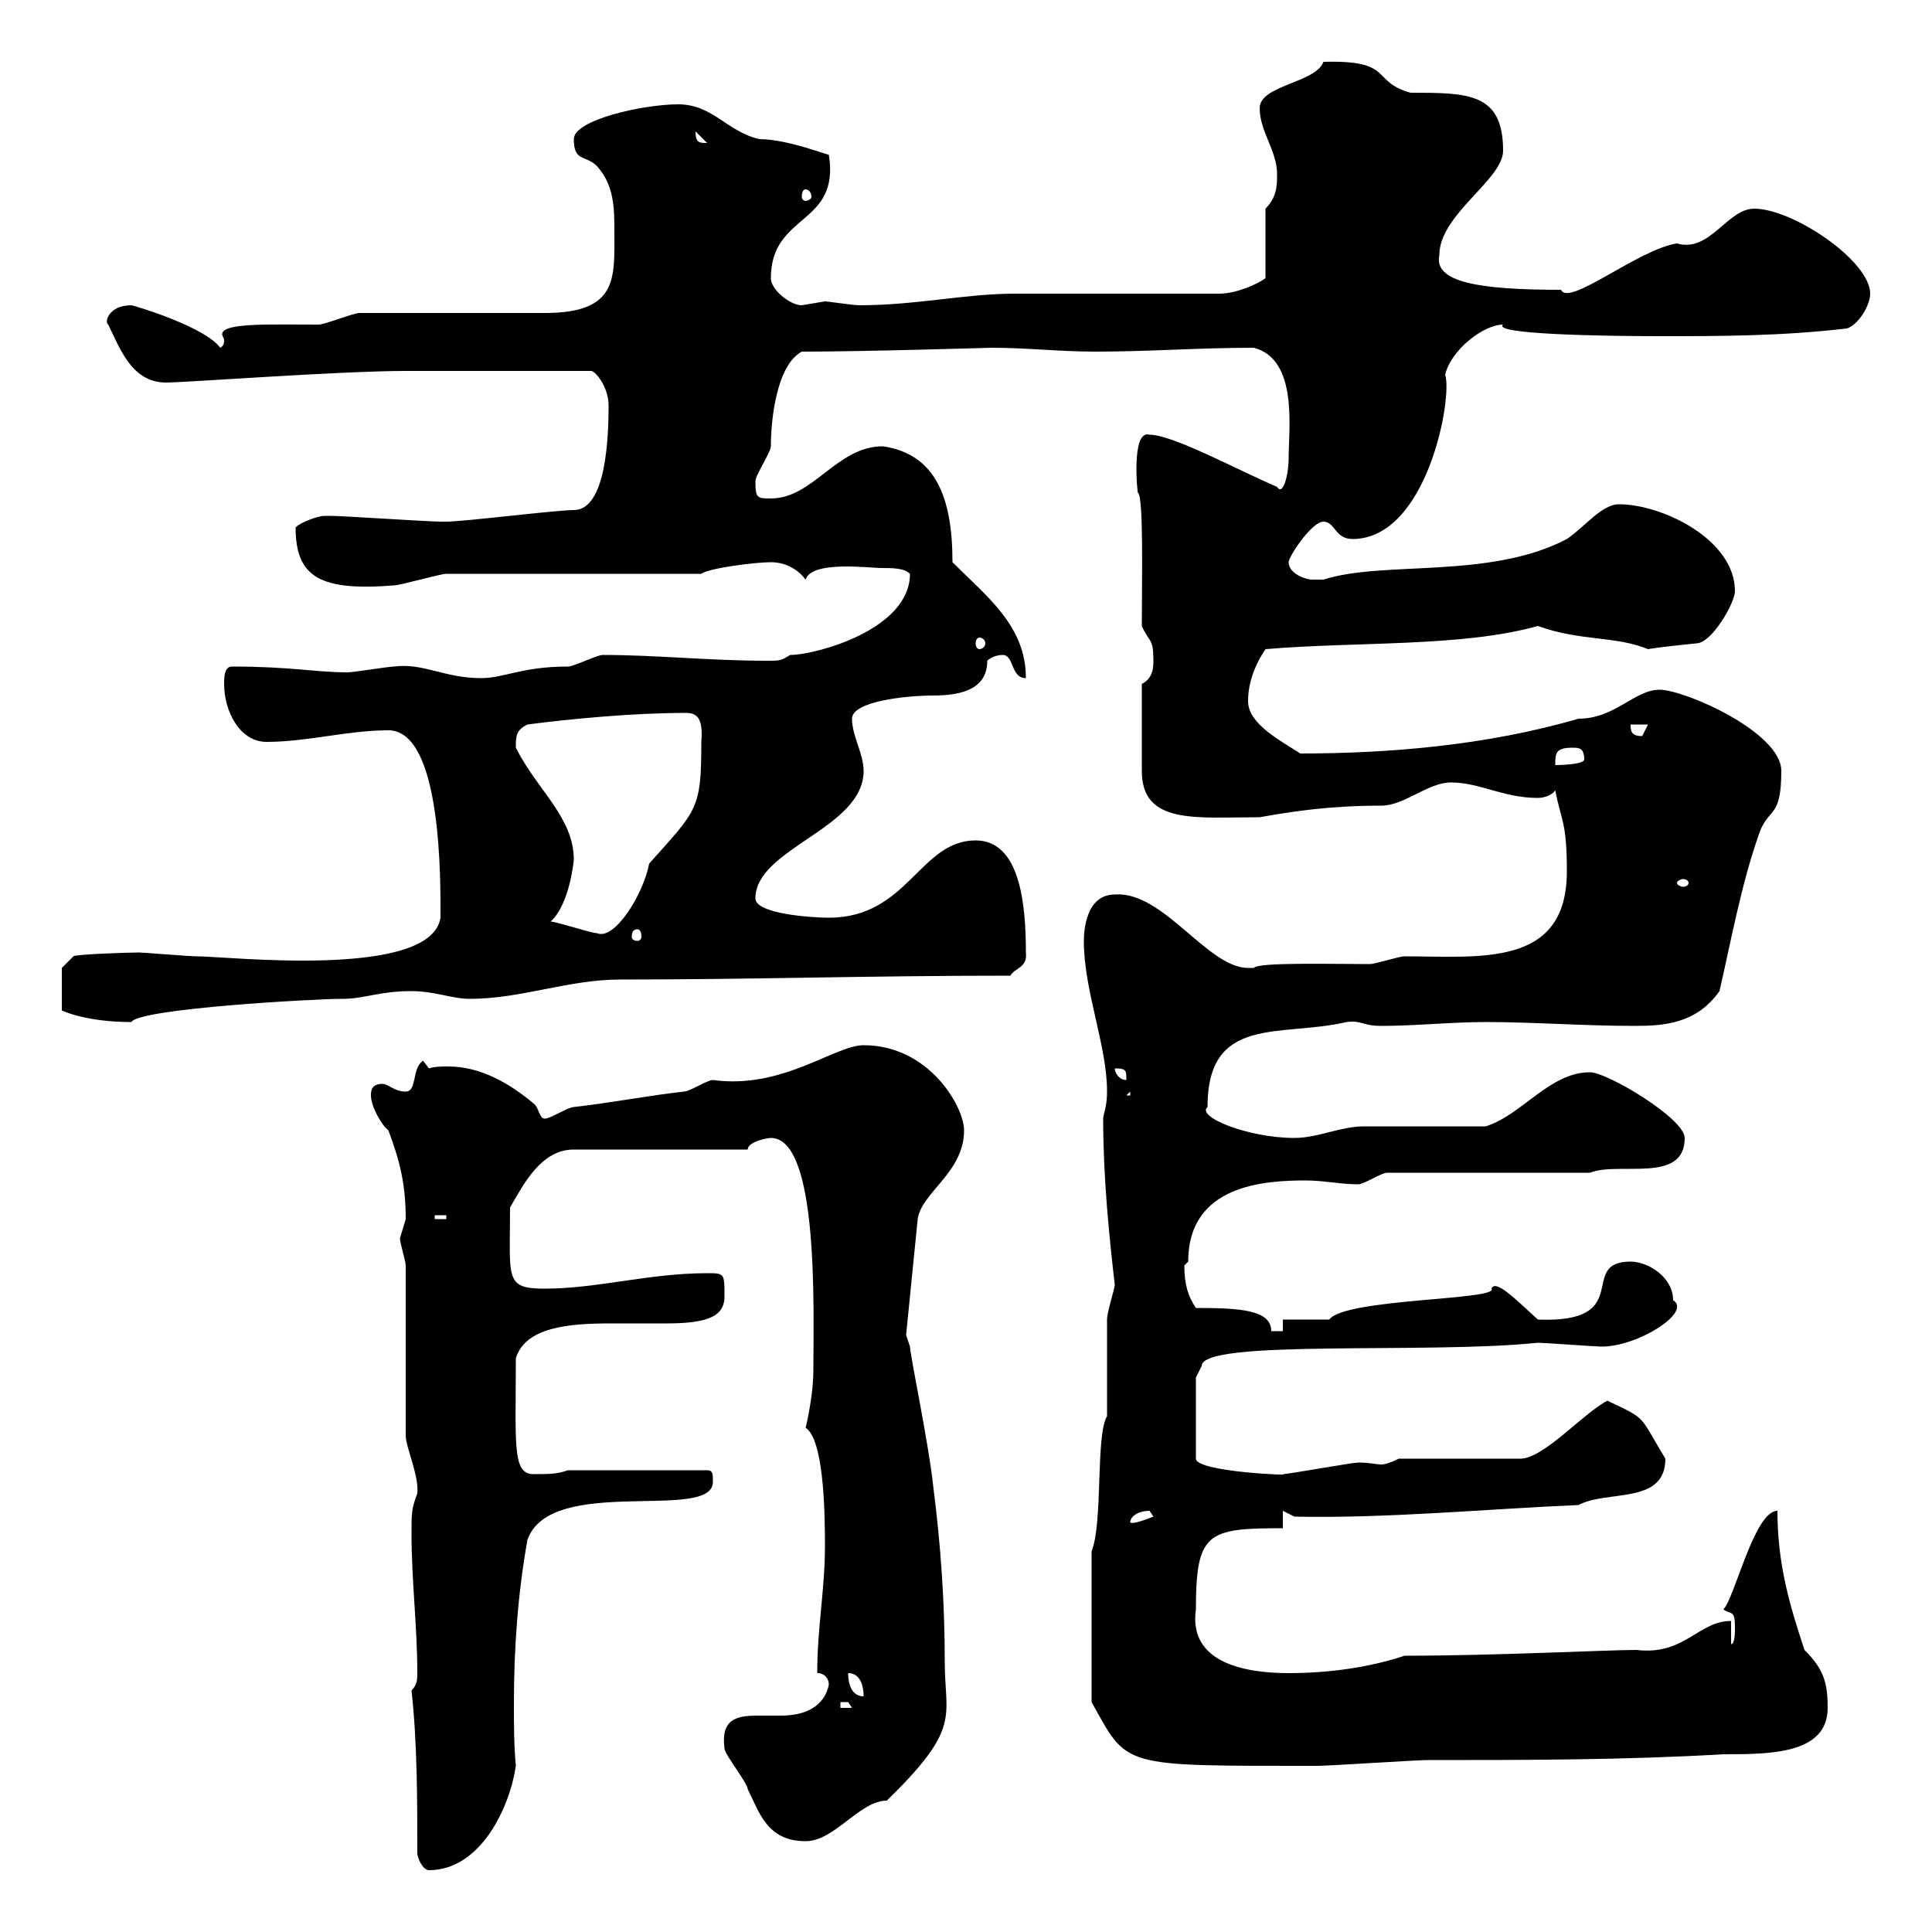 <svg xmlns="http://www.w3.org/2000/svg" xmlns:xlink="http://www.w3.org/1999/xlink" width="300" height="300"><path d="M64.80 287.70C64.80 288.60 65.70 290.40 66.60 290.40C74.70 290.40 79.20 280.50 80.10 274.20C79.80 270.90 79.80 267.90 79.80 264.60C79.80 255.90 80.40 247.50 81.90 239.10C85.50 228.90 110.70 236.40 110.70 230.10C110.70 228.90 110.70 228.30 109.80 228.30L88.20 228.30C86.40 228.90 85.50 228.90 82.80 228.90C79.50 228.90 80.10 224.10 80.10 210.90C81.60 206.10 88.20 205.50 94.80 205.50C97.80 205.50 101.10 205.50 103.50 205.50C110.10 205.50 112.50 204.30 112.50 201.30C112.50 197.70 112.50 197.70 109.80 197.70C100.80 197.70 92.70 200.10 84.60 200.10C78.30 200.10 79.20 198.60 79.20 187.50C81.30 183.90 84 178.50 89.10 178.50L116.10 178.50C116.10 177.30 119.10 176.70 119.70 176.70C127.20 176.70 126.30 203.40 126.30 212.70C126.30 216.90 125.10 221.70 125.10 221.70C127.80 223.50 128.10 233.70 128.10 240C128.10 246.90 126.90 252.60 126.90 259.80C128.10 259.80 128.70 260.70 128.70 261.60C128.40 263.10 127.20 266.40 121.20 266.40C120 266.40 119.10 266.40 117.60 266.40C114.30 266.40 111.90 267 112.50 271.50C112.50 272.40 116.10 276.90 116.10 277.80C117.90 281.40 119.10 285.90 125.10 285.90C129.60 285.90 133.50 279.60 137.70 279.60C149.40 268.20 146.70 266.70 146.70 258C146.70 249 146.10 240 144.90 230.70C144.30 224.70 141.30 210.30 141.30 209.10L140.70 207.30L142.50 189.30C143.10 185.10 149.70 182.10 149.70 175.50C149.70 171.90 144.30 162.30 134.10 162.30C129.60 162.30 121.50 169.20 110.70 167.70C109.80 167.70 107.10 169.50 106.20 169.50C100.80 170.10 94.50 171.30 89.10 171.90C88.20 171.90 85.50 173.70 84.60 173.70C83.70 173.70 83.70 171.90 82.80 171.30C79.20 168.30 74.70 165.60 69.60 165.60C68.70 165.60 67.50 165.60 66.60 165.90L65.70 164.70C63.90 165.90 64.80 169.50 63 169.50C61.20 169.50 60.30 168.30 59.40 168.30C57.60 168.30 57.60 169.50 57.60 170.10C57.60 171.90 59.40 174.90 60.30 175.50C62.10 180.30 63 183.90 63 189.30C63 189.30 62.10 192.30 62.10 192.30C62.10 192.90 63 195.90 63 196.50L63 222.90C63 224.70 65.10 229.20 64.80 231.90C63.90 234.30 63.90 234.90 63.90 238.20C63.90 245.40 64.80 252.60 64.80 259.80C64.80 260.70 64.80 261.60 63.90 262.50C64.80 270.60 64.80 279.60 64.80 287.70ZM169.50 264.30C175.20 274.50 173.70 274.20 204.60 274.20C206.40 274.20 219.90 273.30 221.70 273.30C237 273.30 252.30 273.30 267.60 272.40C274.80 272.40 283.80 272.40 283.80 265.20C283.80 261.30 283.20 259.20 280.20 256.20C277.80 249 276 242.70 276 234.60C272.40 234.60 269.40 248.10 267.60 249.90C268.80 250.80 269.40 249.90 269.40 252.60C269.40 253.50 269.40 255.30 268.80 255.30L268.80 251.70C263.70 251.70 261.60 257.10 254.10 256.20C249.60 256.20 232.20 257.10 218.10 257.10C212.70 258.90 206.40 259.80 200.10 259.80C193.50 259.80 184.50 258.30 185.70 249.90C185.70 237.90 187.50 237.30 199.20 237.30L199.20 234.60L201 235.50C215.40 235.80 231 234.30 245.10 233.70C249.60 231.30 258.60 233.70 258.60 226.50C254.40 219.60 255.90 220.50 249.60 217.50C246 219.30 239.70 226.50 236.10 226.50L217.20 226.50C216 227.10 215.10 227.40 214.50 227.40C213.60 227.40 212.70 227.10 210.90 227.10C210 227.10 200.10 228.90 199.20 228.90C201.60 229.20 185.70 228.60 185.70 226.50L185.70 213.90L186.60 212.10C186.60 207.90 221.70 210.30 238.80 208.50C239.70 208.50 247.80 209.10 248.70 209.10C254.40 209.10 262.80 203.70 259.80 201.90C259.80 198.30 255.90 195.90 253.20 195.90C244.80 195.90 254.10 205.50 238.80 204.90C235.20 201.60 232.20 198.60 231.60 200.10C232.80 201.90 208.80 201.60 206.40 204.90L199.20 204.90L199.20 206.70L197.40 206.70C197.40 203.40 192.60 203.10 185.70 203.10C184.50 201.30 183.90 199.50 183.90 196.50C183.90 196.50 184.50 195.90 184.50 195.90C184.50 183.90 196.50 183.30 202.80 183.30C205.50 183.30 208.20 183.90 210.90 183.90C211.80 183.90 214.50 182.10 215.40 182.10L246.90 182.10C251.40 180.30 261.60 183.90 261.60 176.70C261.60 173.70 249.60 166.50 246.90 166.50C240.60 166.50 236.40 173.10 230.70 174.90C228 174.90 214.50 174.90 211.80 174.90C208.20 174.90 204.60 176.70 201 176.70C193.80 176.70 185.70 173.40 187.50 171.90C187.50 157.50 198.90 161.10 209.10 158.70C211.50 158.40 211.50 159.30 214.50 159.30C219.90 159.30 225.30 158.70 230.70 158.70C238.20 158.70 245.70 159.30 253.80 159.30C258.30 159.30 263.40 159 267 153.90C268.80 146.10 270.30 137.70 273 129.90C274.50 125.10 276.60 127.50 276.60 119.70C276.60 113.70 261.60 107.10 257.70 107.10C253.80 107.10 250.80 111.60 245.10 111.60C230.70 115.80 215.40 117 201.90 117C199.20 115.20 193.80 112.50 193.80 108.90C193.80 106.20 194.70 103.50 196.50 100.80C210.60 99.60 227.10 100.50 238.80 97.20C245.40 99.60 250.80 98.70 255.90 100.80C255.90 100.80 257.40 100.50 263.40 99.90C265.80 99.90 269.40 93.60 269.40 91.80C269.40 83.70 258 78.30 251.40 78.30C248.70 78.30 246 81.90 243.30 83.70C231.30 90 214.80 87 205.50 90C205.50 90 204.60 90 203.70 90C202.80 90 200.10 89.10 200.10 87.30C200.10 86.40 203.70 81 205.50 81C207.30 81 207.30 83.70 210 83.70C221.70 83.70 225.60 61.50 224.40 58.20C225.30 54.30 230.40 50.40 233.40 50.40C231.60 51.90 248.70 52.20 257.70 52.20C267 52.20 276.60 52.20 286.80 51C288.60 50.40 290.40 47.40 290.40 45.60C290.40 40.50 278.40 32.40 272.40 32.40C268.20 32.40 265.50 39.30 260.40 37.80C254.40 38.70 243.60 47.70 242.40 45C229.50 45 222.60 43.80 223.50 39.60C223.50 33.30 233.40 27.90 233.40 23.40C233.40 14.40 228 14.40 219 14.40C212.70 12.60 216.60 9.30 205.50 9.60C204.30 12.90 195.60 13.20 195.60 16.80C195.60 20.40 198.30 23.40 198.30 27C198.30 28.80 198.30 30.60 196.50 32.40L196.50 43.20C195.30 44.10 192 45.60 189.30 45.60C184.50 45.60 162.30 45.60 157.50 45.60C150 45.60 142.20 47.40 133.50 47.40C132.30 47.40 128.70 46.80 128.10 46.80C128.10 46.80 124.50 47.40 124.50 47.40C122.70 47.40 119.70 45 119.70 43.20C119.70 33 130.50 35.10 128.70 24C129 24.30 122.40 21.60 117.90 21.60C112.80 20.40 110.70 16.20 105.30 16.20C99.90 16.20 89.10 18.60 89.10 21.60C89.10 25.20 90.90 24 92.70 25.80C95.40 28.80 95.40 32.40 95.40 36C95.40 43.20 96 48.60 84.60 48.60C80.10 48.60 60.30 48.60 55.80 48.60C54.90 48.60 50.40 50.40 49.50 50.40C41.70 50.40 34.50 50.10 34.50 51.90C34.50 52.20 34.80 52.50 34.80 52.80C34.80 53.10 34.80 53.70 34.20 54C31.80 50.70 20.70 47.40 20.40 47.40C16.80 47.40 16.20 50.10 16.80 50.40C18.60 54 20.40 59.40 25.80 59.40C28.80 59.40 52.80 57.60 63 57.60L91.80 57.60C92.40 57.60 94.50 60 94.50 63C94.50 67.50 94.20 79.20 89.10 79.20C86.40 79.20 72 81 69.30 81C68.40 81 68.40 81 68.40 81C66.60 81 53.10 80.10 51.30 80.10C51.30 80.10 51.30 80.10 50.40 80.10C49.50 80.10 46.80 81 45.90 81.90C45.90 89.70 49.80 91.80 61.20 90.90C62.10 90.90 68.40 89.10 69.30 89.10L108.90 89.10C110.10 88.20 117.30 87.30 119.70 87.30C122.40 87.30 124.20 88.80 125.10 90C126 87 135 88.20 136.80 88.20C138.60 88.20 140.40 88.20 141.30 89.10C141.30 97.80 126.60 101.70 122.70 101.70C121.20 102.60 121.20 102.60 119.10 102.60C110.10 102.60 102 101.70 93.60 101.70C92.70 101.70 89.10 103.50 88.20 103.50C81 103.50 78.30 105.30 74.70 105.30C69 105.30 65.70 102.90 61.20 103.50C60.30 103.50 54.90 104.40 54 104.40C48.90 104.40 45.30 103.50 36 103.50C34.80 103.50 34.80 105.30 34.80 106.20C34.80 110.40 37.20 115.20 41.40 115.20C47.70 115.20 54 113.40 60.30 113.40C68.70 113.40 68.40 137.10 68.40 142.50C66.90 152.10 35.40 148.50 30.60 148.50C29.40 148.50 22.20 147.90 21.60 147.90C19.80 147.90 11.40 148.20 11.40 148.50L9.60 150.30L9.60 156.90C9.60 156.90 13.20 158.70 20.40 158.70C21.60 156.60 48.90 155.10 53.10 155.10C56.70 155.10 58.80 153.90 63.90 153.90C67.50 153.90 70.20 155.10 72.90 155.10C81 155.10 88.20 152.10 96.30 152.10C117.30 152.10 134.40 151.50 156.90 151.50C157.50 150.30 159.60 150.30 159.30 147.90C159.30 140.40 158.40 130.50 151.50 130.50C142.80 130.50 141 142.50 128.70 142.50C126 142.50 117.30 141.90 117.30 139.50C117.30 131.70 134.10 128.70 134.10 119.70C134.10 117 132.30 114.30 132.30 111.60C132.30 108.90 140.70 108 144.90 108C149.70 108 153.30 106.80 153.30 102.60C153.30 102.60 154.20 101.70 155.70 101.70C157.50 101.70 156.90 105.30 159.30 105.30C159.30 97.20 153.30 92.70 147.90 87.30C147.90 77.10 145.20 70.50 137.10 69.30C129.90 69.30 126.30 77.40 119.70 77.40C117.60 77.40 117.30 77.40 117.30 74.70C117.30 73.80 119.70 70.20 119.70 69.30C119.70 65.10 120.60 56.70 124.50 54.60C134.40 54.60 153.60 54 153.90 54C159.60 54 164.40 54.60 170.10 54.60C178.50 54.60 186 54 194.70 54C201.60 55.80 200.10 66.60 200.10 71.10C200.10 73.80 199.20 77.10 198.30 75.60C192 72.90 182.10 67.50 178.50 67.50C175.50 66.60 176.70 77.40 176.70 76.50C177.60 77.10 177.30 90.30 177.30 97.20C178.50 99.90 179.10 99 179.10 102.60C179.10 103.50 179.10 105.30 177.30 106.20L177.30 119.70C177.30 128.10 185.70 126.90 195.60 126.90C200.70 126 206.40 125.10 214.50 125.10C218.10 125.10 221.70 121.50 225.30 121.50C229.80 121.50 233.40 123.90 238.80 123.90C240 123.90 241.20 123.30 241.50 122.70C242.40 127.50 243.30 127.50 243.30 135.30C243.30 150.30 229.80 148.50 218.10 148.50C217.20 148.50 213.60 149.70 212.70 149.70C206.40 149.70 195.30 149.40 194.70 150.30C194.70 150.30 193.80 150.30 193.80 150.30C187.50 150.30 180.60 138.30 173.10 138.90C168.60 138.90 168.30 144.60 168.30 146.10C168.30 153.90 171.90 162.30 171.90 169.50C171.90 171.90 171.30 173.10 171.30 173.70C171.30 182.70 172.20 191.70 173.10 199.50C173.10 200.10 171.90 203.70 171.90 204.90C171.90 207.30 171.90 217.50 171.90 219.90C170.10 222.90 171.30 236.40 169.50 240.90ZM130.50 264.30C130.50 264.30 130.50 264.30 131.70 264.30C131.70 264.30 132.30 265.20 132.30 265.20L130.50 265.20ZM131.70 259.80C133.50 259.80 134.10 261.60 134.10 263.40C132.30 263.40 131.70 261.60 131.70 259.80ZM178.50 234.60C178.50 234.60 179.10 235.50 179.10 235.50C177.60 236.10 175.80 236.70 175.50 236.40C175.50 235.50 176.70 234.60 178.50 234.60ZM67.50 188.70L69.30 188.70L69.30 189.30L67.50 189.30ZM175.50 169.50L175.50 170.10L174.90 170.10ZM173.10 165.90C174.90 165.90 174.90 166.20 174.90 167.70C173.70 167.70 173.10 166.50 173.10 165.90ZM85.50 143.10C88.50 140.40 89.10 133.50 89.10 133.50C89.10 126.90 83.40 122.70 80.10 116.10C80.10 114.30 80.10 113.40 81.90 112.50C88.80 111.60 98.40 110.70 106.50 110.70C108.30 110.70 109.20 111.60 108.90 115.20C108.90 125.70 108.30 125.70 100.80 134.10C99.90 138.90 95.40 146.10 92.70 144.90C91.80 144.90 86.40 143.10 85.50 143.10ZM99 144.30C99.30 144.30 99.60 144.60 99.60 145.50C99.60 145.80 99.30 146.10 99 146.10C98.40 146.10 98.10 145.80 98.10 145.50C98.10 144.60 98.40 144.30 99 144.30ZM262.20 137.10C262.20 137.40 261.90 137.70 261.30 137.70C261 137.70 260.40 137.40 260.40 137.10C260.40 136.80 261 136.50 261.30 136.50C261.90 136.50 262.20 136.80 262.20 137.10ZM244.20 116.10C245.10 116.10 246 116.10 246 117.90C246 118.80 241.50 118.80 241.50 118.80C241.50 117 241.50 116.10 244.20 116.10ZM253.20 112.50L255.90 112.50C255.90 112.50 255 114.30 255 114.30C253.20 114.30 253.20 113.40 253.20 112.50ZM152.10 99C152.40 99 153 99.30 153 99.90C153 100.50 152.40 100.80 152.10 100.80C151.80 100.80 151.50 100.50 151.50 99.90C151.50 99.30 151.80 99 152.10 99ZM125.10 29.40C125.40 29.40 126 29.70 126 30.60C126 30.90 125.40 31.20 125.10 31.20C124.80 31.20 124.50 30.90 124.50 30.60C124.50 29.70 124.80 29.40 125.10 29.40ZM108 20.40C108 20.40 108 20.40 108 20.40L109.80 22.20C108.60 22.20 108 22.20 108 20.40Z"/></svg>